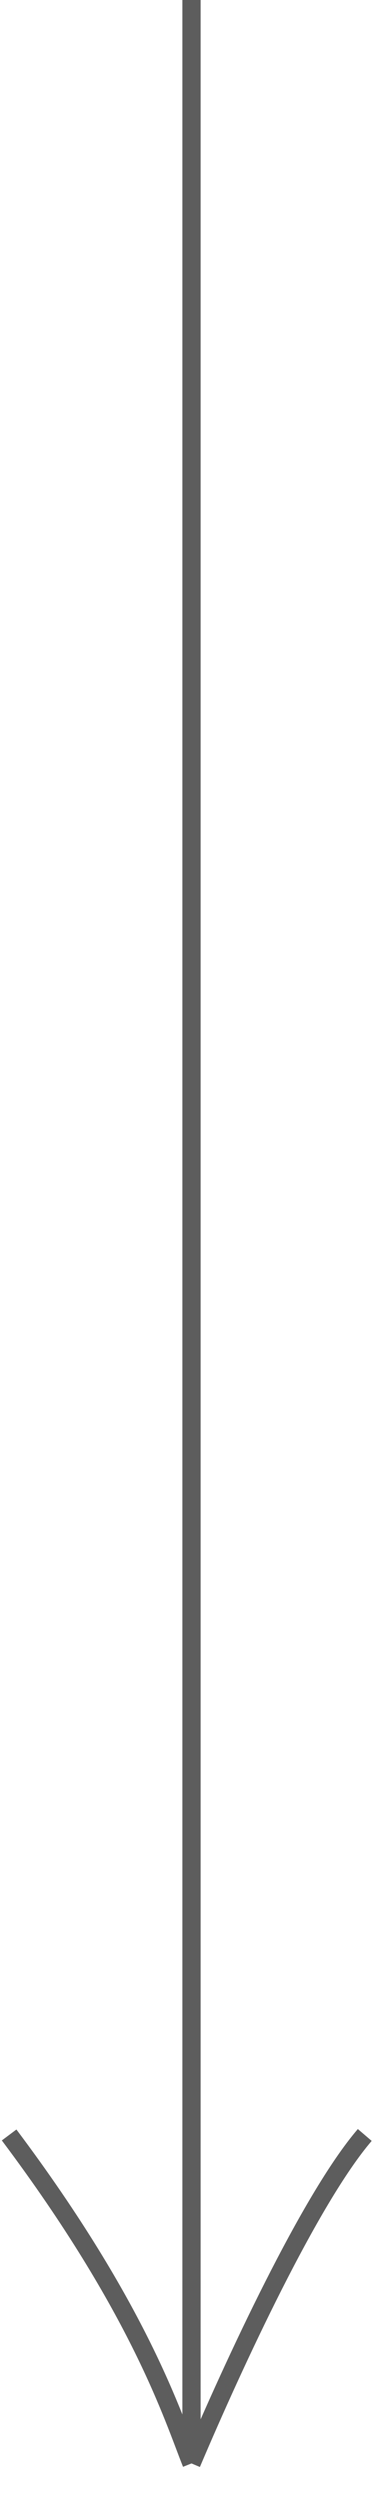 <?xml version="1.0" encoding="UTF-8"?> <svg xmlns="http://www.w3.org/2000/svg" width="21" height="137" viewBox="0 0 21 137" fill="none"> <path d="M10.5 4.15258e-07L10.5 135M10.5 135C9.5 132.5 7.7 126.6 0.5 117M10.5 135C12.833 129.5 17 120.5 20 117" stroke="#5D5D5D"></path> </svg> 